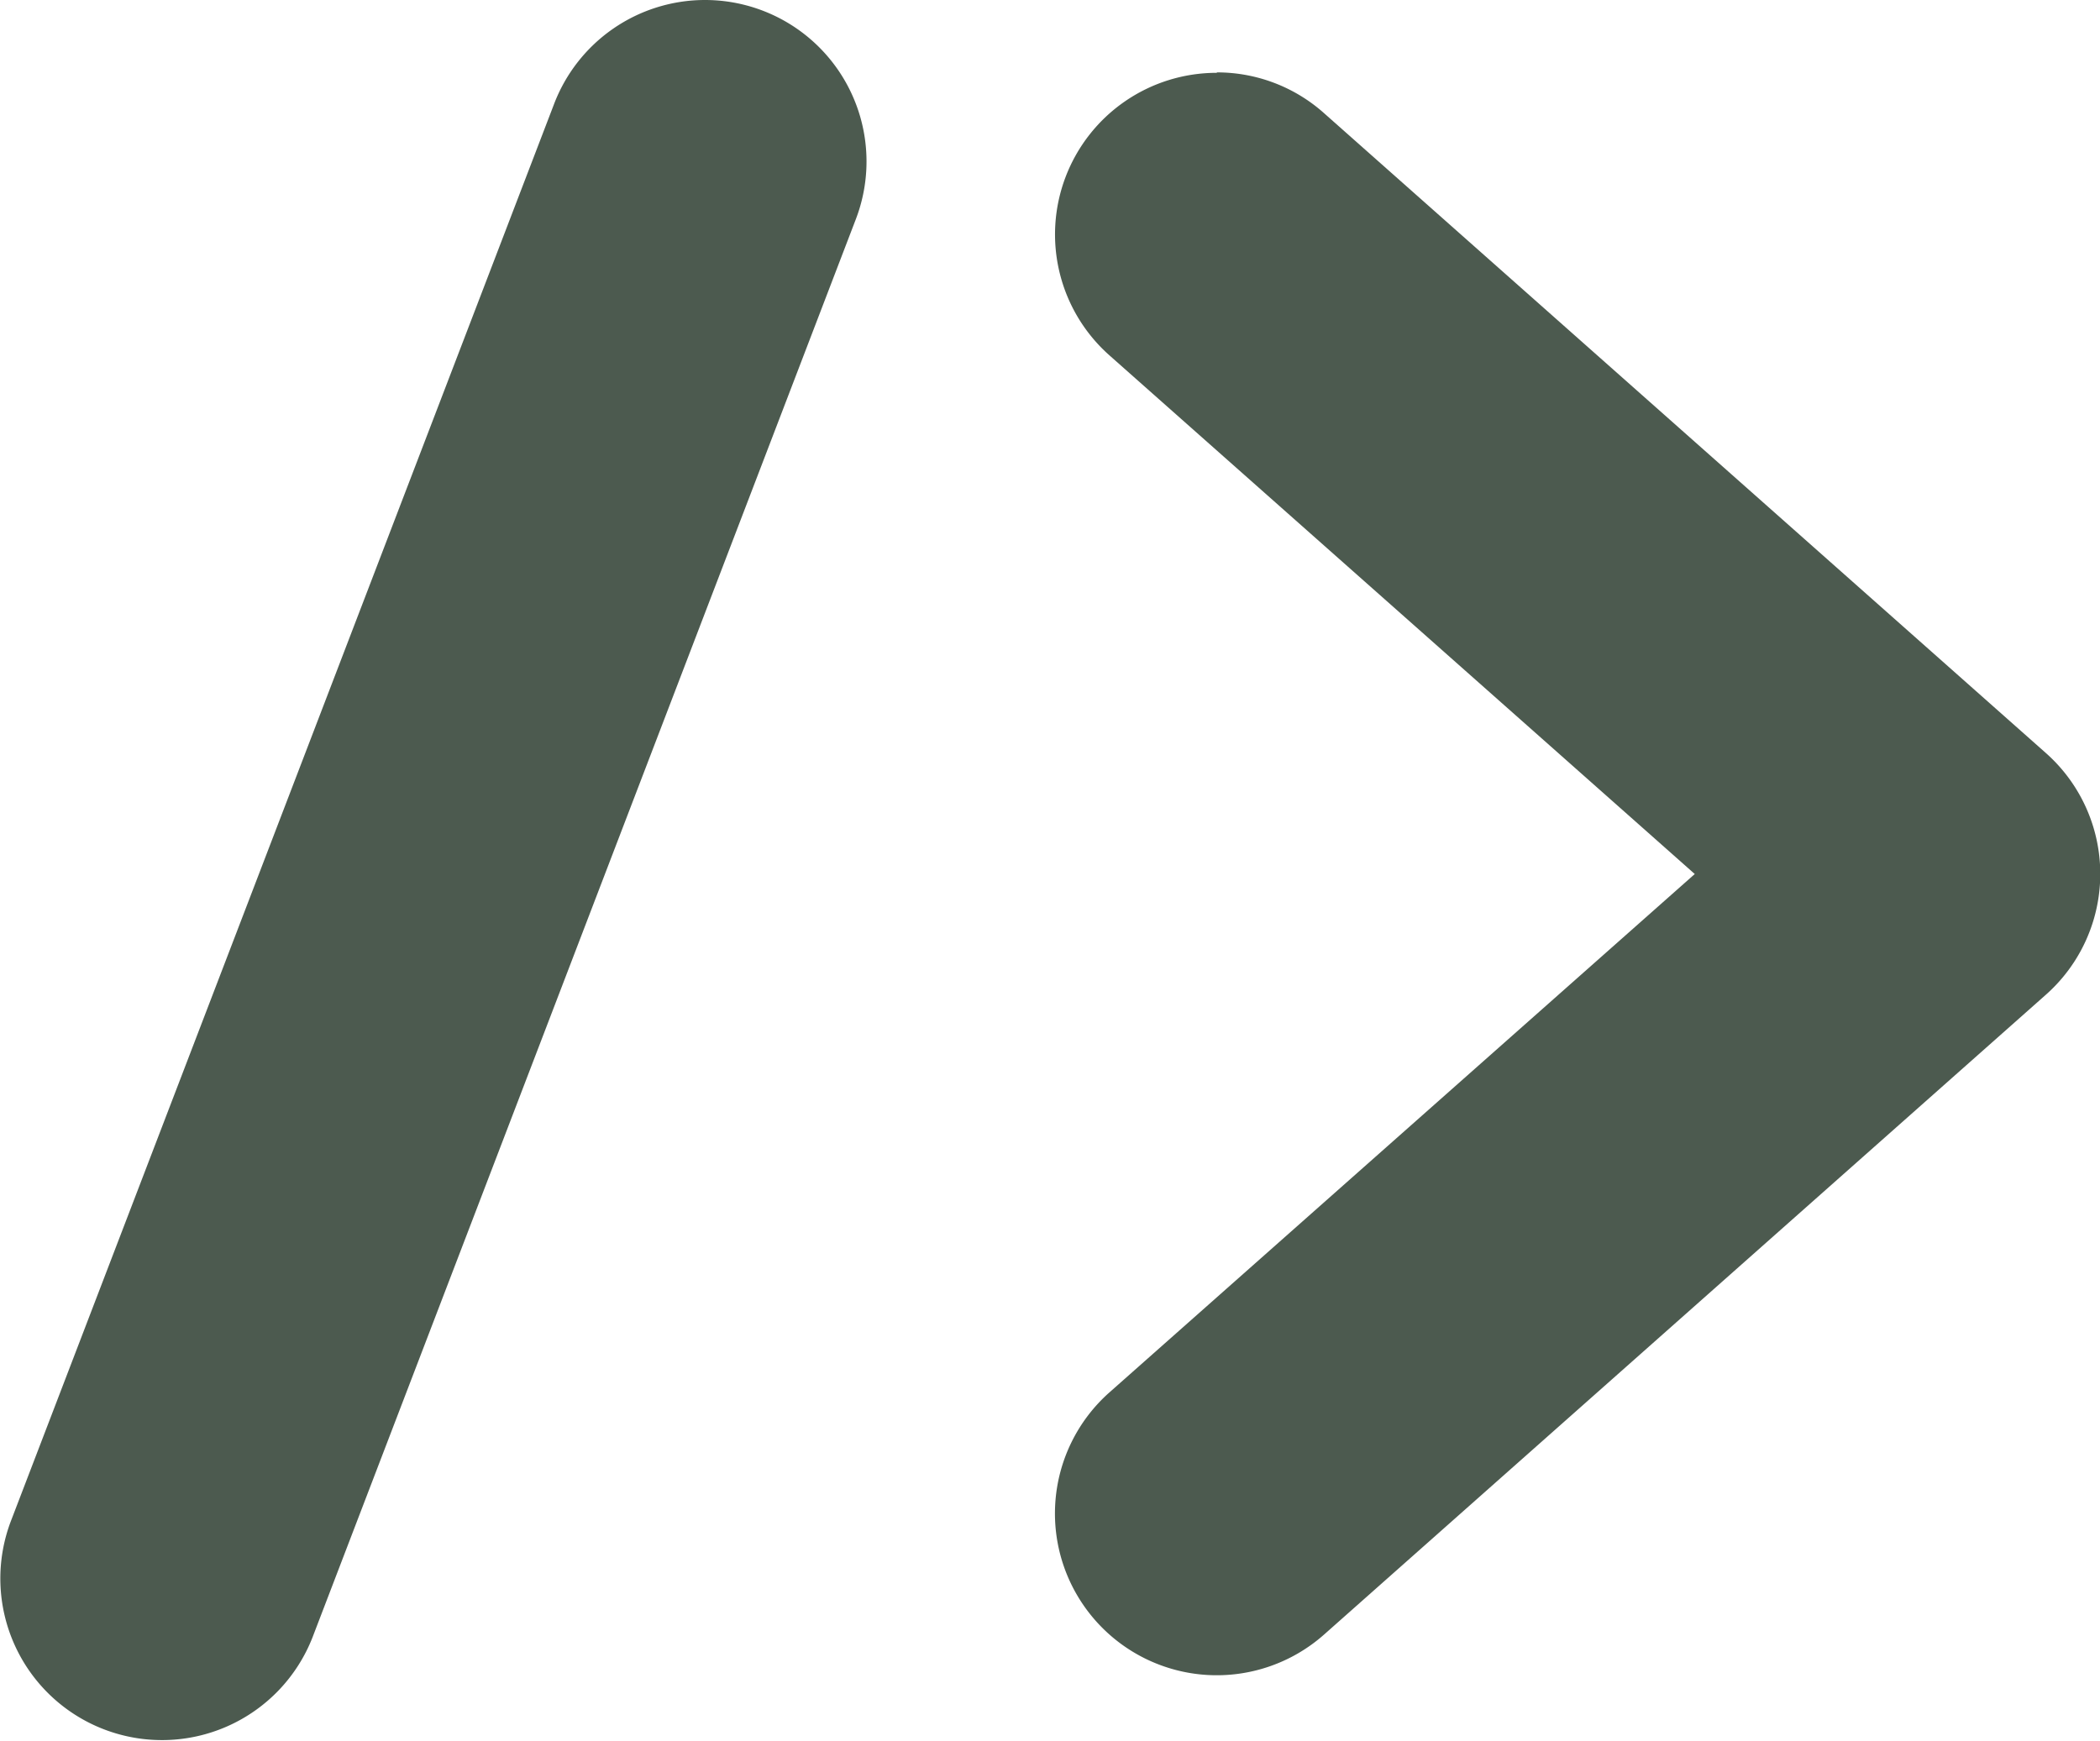 <svg id="Capa_1" data-name="Capa 1" xmlns="http://www.w3.org/2000/svg" viewBox="0 0 147.33 122.17"><defs><style>.cls-1{fill:#4c5a4f;}</style></defs><path class="cls-1" d="M972.17,483.75a11.27,11.27,0,0,1,7.52,2.86l50.62,44.88a11.33,11.33,0,0,1,0,17l-50.62,44.88a11.34,11.34,0,0,1-15.05-17L1005.7,540l-41.06-36.39a11.34,11.34,0,0,1,7.53-19.83Z" transform="translate(-886.8 -478.67)"/><path class="cls-1" d="M936.25,478.67a11.33,11.33,0,0,1,10.59,15.39l-38.11,99.49a11.34,11.34,0,0,1-21.18-8.11L925.66,486A11.34,11.34,0,0,1,936.25,478.67Z" transform="translate(-886.8 -478.67)"/></svg>